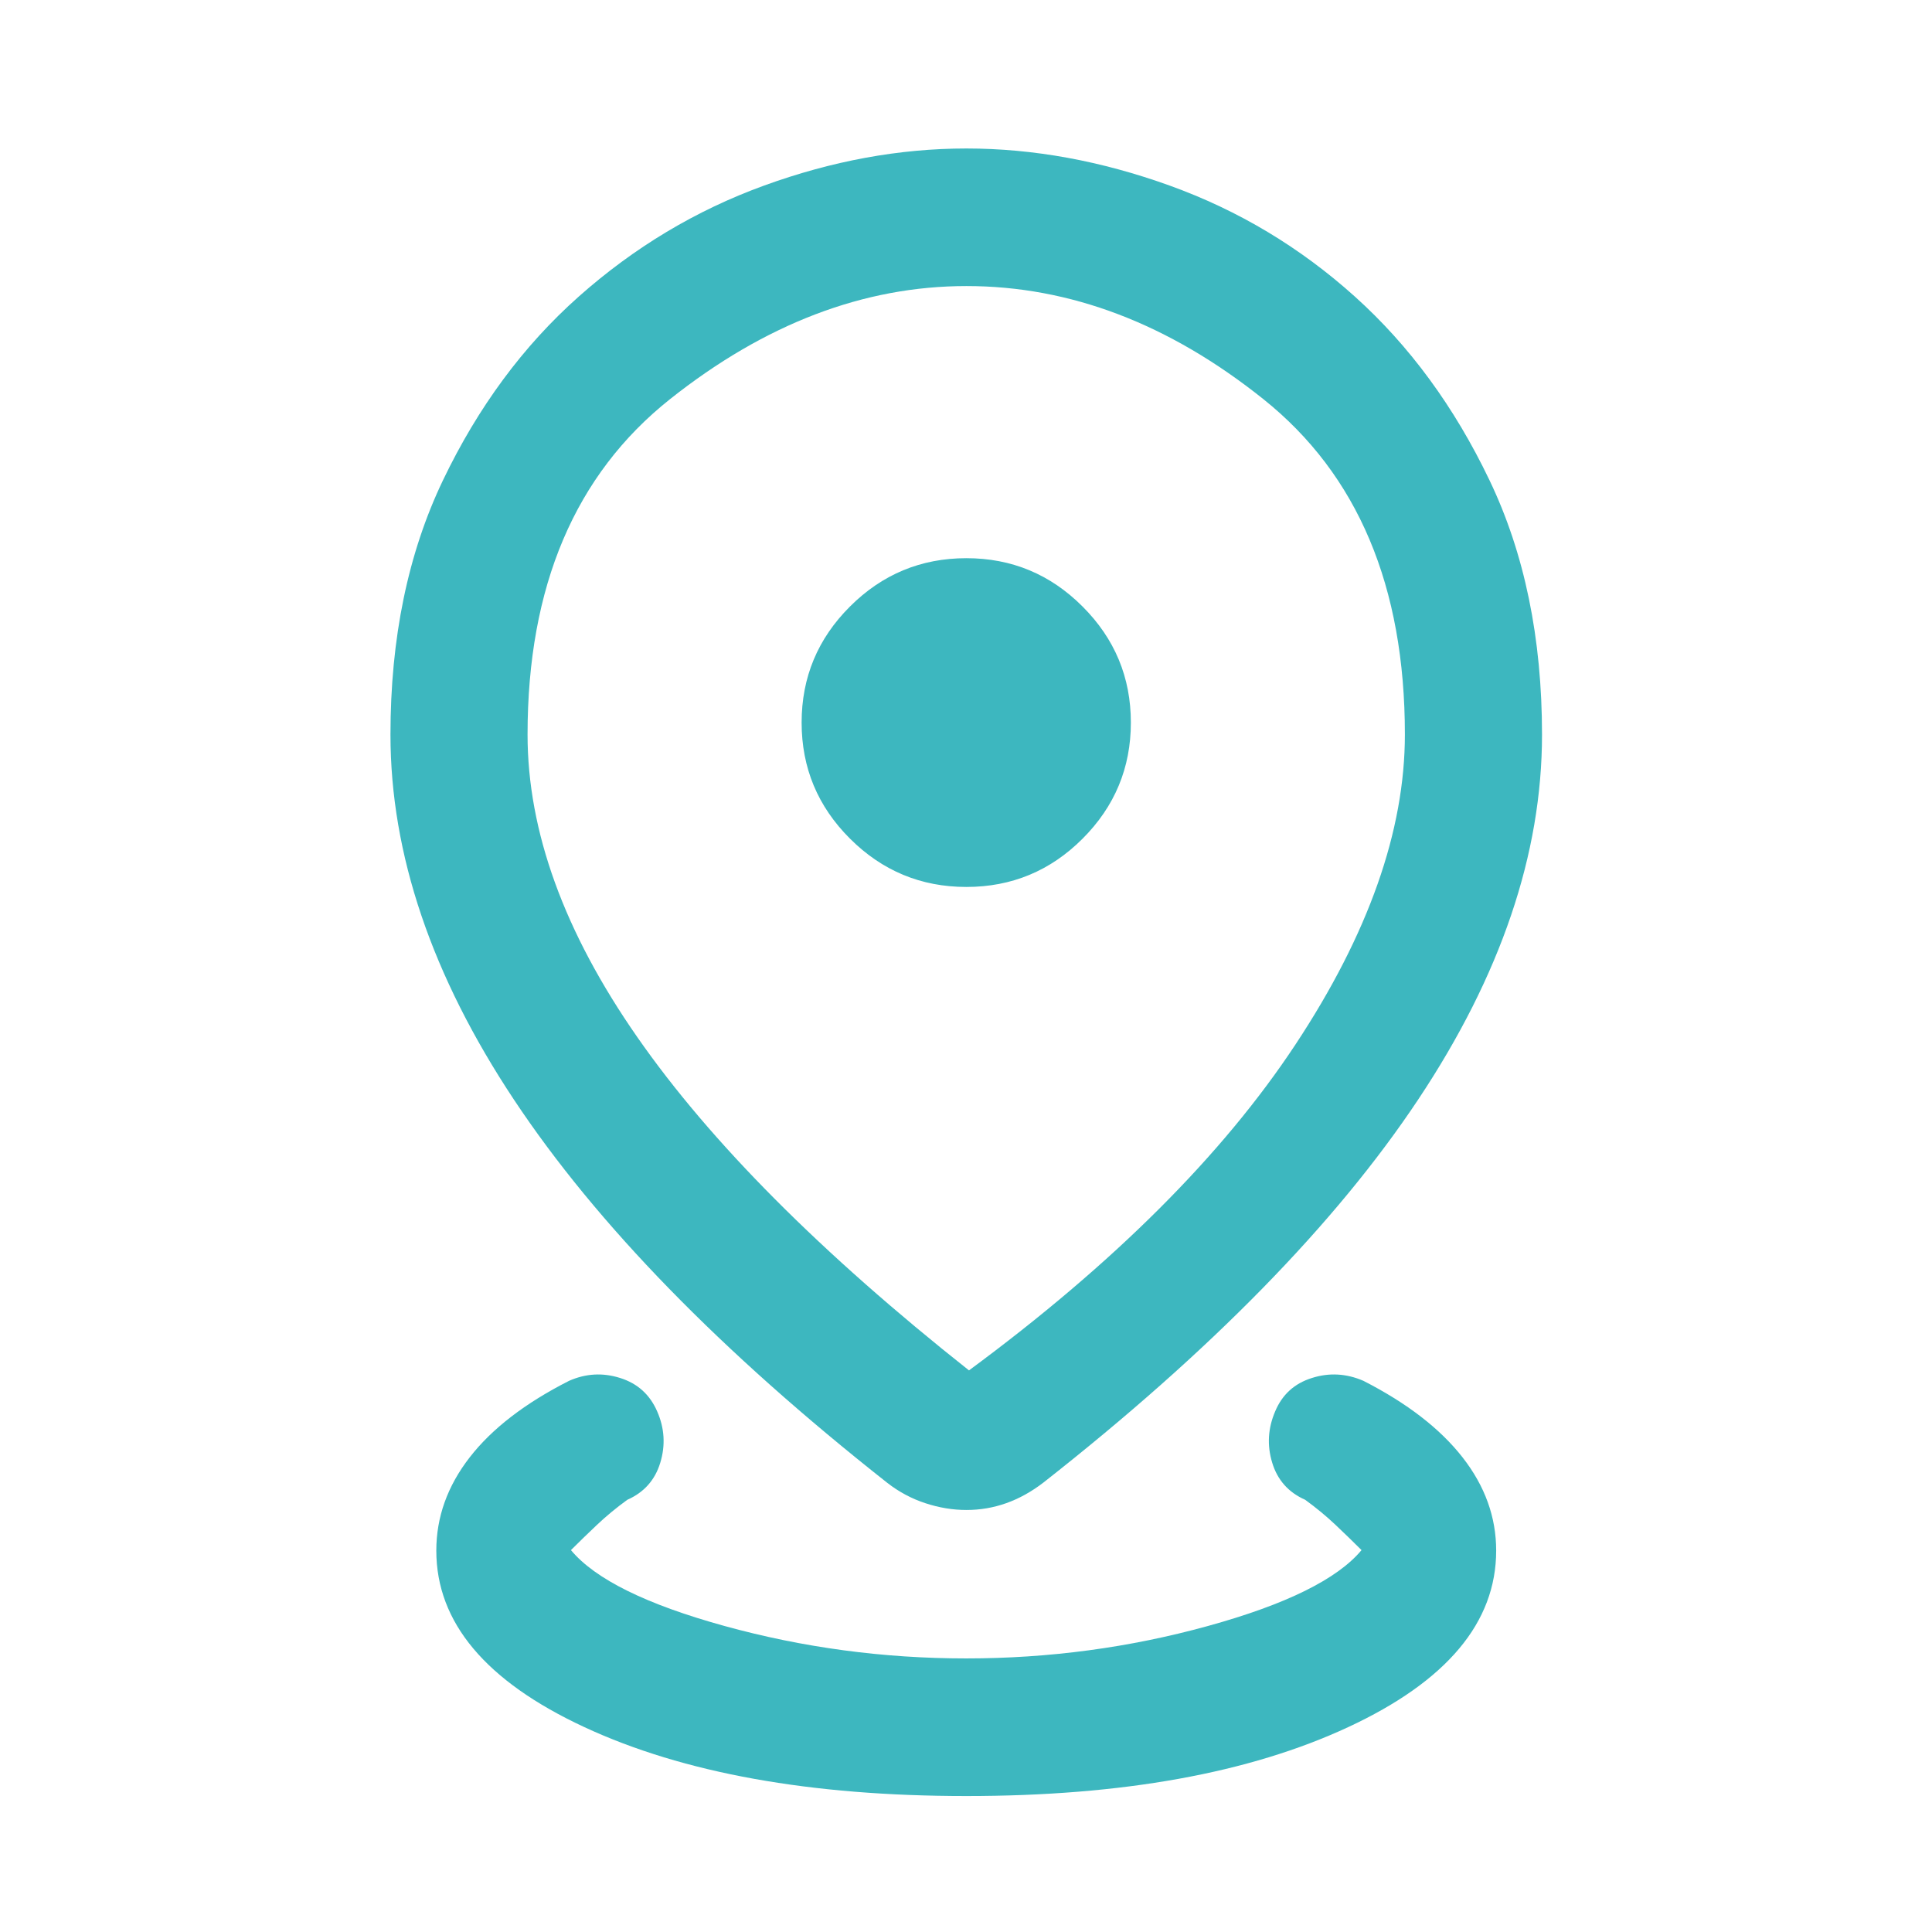 <svg width="48" height="48" viewBox="0 0 48 48" fill="none" xmlns="http://www.w3.org/2000/svg">
<mask id="mask0_419_6255" style="mask-type:alpha" maskUnits="userSpaceOnUse" x="0" y="0" width="48" height="48">
<rect width="48" height="48" fill="#D9D9D9"/>
</mask>
<g mask="url(#mask0_419_6255)">
<path d="M24.009 44.622C20.138 44.622 16.976 44.052 14.521 42.911C12.067 41.771 10.84 40.308 10.84 38.524C10.84 37.693 11.116 36.921 11.669 36.208C12.222 35.495 13.045 34.861 14.139 34.306C14.554 34.123 14.976 34.099 15.408 34.236C15.839 34.371 16.146 34.648 16.328 35.067C16.511 35.485 16.536 35.91 16.404 36.342C16.273 36.773 15.999 37.079 15.585 37.262C15.31 37.462 15.058 37.67 14.829 37.887C14.6 38.104 14.385 38.312 14.185 38.512C14.785 39.233 16.058 39.862 18.003 40.398C19.95 40.935 21.951 41.203 24.006 41.203C26.061 41.203 28.062 40.935 30.008 40.398C31.953 39.862 33.226 39.233 33.827 38.512C33.627 38.312 33.412 38.104 33.183 37.887C32.954 37.67 32.702 37.462 32.427 37.262C32.013 37.079 31.739 36.773 31.608 36.342C31.476 35.91 31.501 35.483 31.683 35.061C31.858 34.646 32.161 34.371 32.593 34.236C33.023 34.099 33.45 34.123 33.873 34.306C34.959 34.861 35.78 35.495 36.337 36.208C36.894 36.921 37.172 37.693 37.172 38.524C37.172 40.308 35.946 41.771 33.493 42.911C31.04 44.052 27.879 44.622 24.009 44.622ZM24.074 34.047C27.667 31.395 30.371 28.697 32.184 25.953C33.998 23.209 34.904 20.64 34.904 18.247C34.904 14.568 33.733 11.792 31.39 9.918C29.046 8.044 26.587 7.107 24.012 7.107C21.462 7.107 19.006 8.044 16.646 9.917C14.287 11.791 13.107 14.569 13.107 18.25C13.107 20.653 14.016 23.159 15.834 25.768C17.651 28.378 20.398 31.137 24.074 34.047ZM24.012 37.515C23.672 37.515 23.332 37.459 22.992 37.347C22.652 37.236 22.337 37.068 22.047 36.843C17.915 33.586 14.824 30.415 12.775 27.33C10.726 24.245 9.701 21.219 9.701 18.252C9.701 15.854 10.136 13.746 11.007 11.929C11.878 10.112 13.001 8.592 14.378 7.369C15.755 6.146 17.288 5.227 18.979 4.612C20.669 3.997 22.346 3.689 24.009 3.689C25.673 3.689 27.358 3.997 29.064 4.612C30.77 5.227 32.303 6.146 33.662 7.369C35.021 8.592 36.136 10.112 37.005 11.929C37.876 13.746 38.311 15.854 38.311 18.252C38.311 21.214 37.286 24.235 35.237 27.314C33.188 30.394 30.084 33.566 25.927 36.831C25.631 37.059 25.324 37.23 25.005 37.344C24.686 37.458 24.355 37.515 24.012 37.515ZM24.009 22.036C25.135 22.036 26.098 21.636 26.896 20.837C27.696 20.037 28.096 19.075 28.096 17.952C28.096 16.828 27.695 15.867 26.895 15.068C26.096 14.268 25.134 13.868 24.01 13.868C22.883 13.868 21.919 14.268 21.118 15.068C20.317 15.867 19.916 16.828 19.916 17.952C19.916 19.076 20.317 20.038 21.119 20.837C21.92 21.636 22.884 22.036 24.009 22.036Z" fill="#3DB7BF"/>
</g>
</svg>
